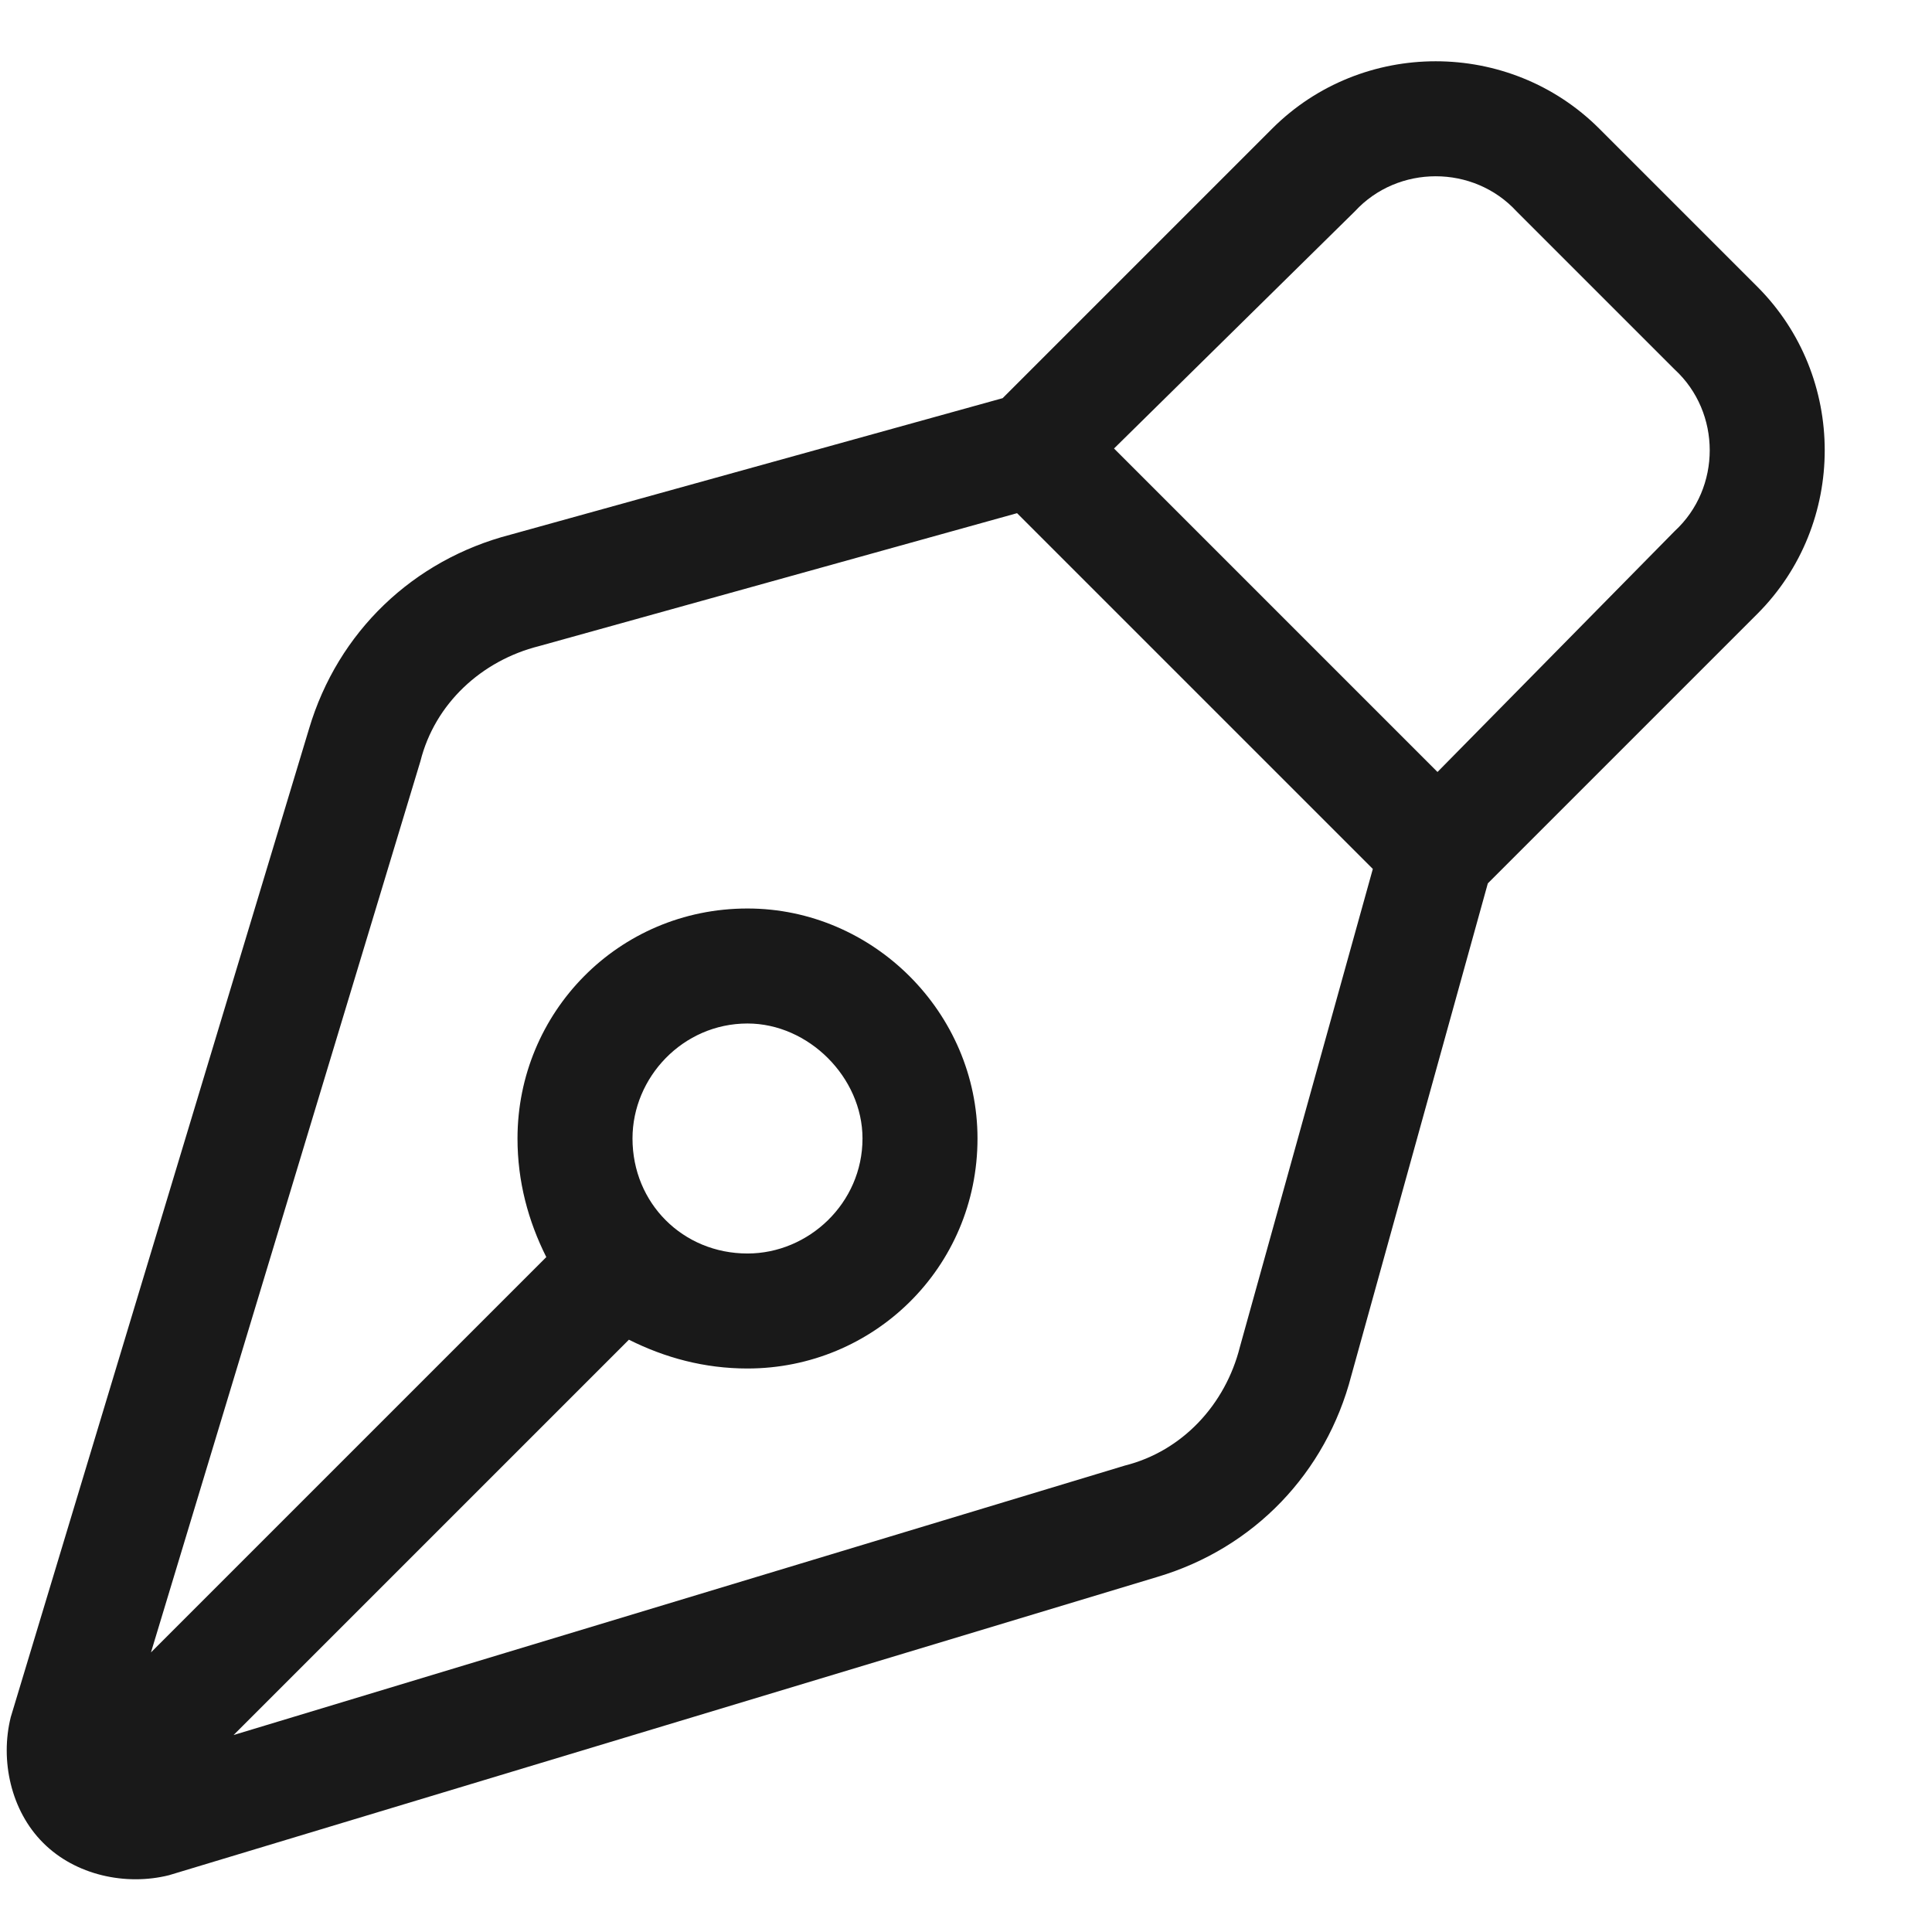 <svg width="21" height="21" viewBox="0 0 21 21" fill="none" xmlns="http://www.w3.org/2000/svg">
<path d="M14.727 2.297L12.109 4.875L15.625 8.391L18.203 5.773C18.711 5.305 18.711 4.484 18.203 4.016L16.484 2.297C16.016 1.789 15.195 1.789 14.727 2.297ZM10.898 4.328L13.828 1.398C14.805 0.422 16.406 0.422 17.383 1.398L19.102 3.117C20.078 4.094 20.078 5.695 19.102 6.672L16.172 9.602L14.688 14.953C14.414 16.008 13.633 16.828 12.578 17.141L1.836 20.383C1.367 20.5 0.82 20.383 0.469 20.031C0.117 19.68 0 19.133 0.117 18.664L3.359 7.922C3.672 6.867 4.492 6.086 5.547 5.812L10.898 4.328ZM11.055 5.578L5.859 7.023C5.234 7.18 4.727 7.648 4.57 8.273L1.641 17.961L5.938 13.664C5.742 13.273 5.625 12.844 5.625 12.375C5.625 11.008 6.719 9.875 8.125 9.875C9.492 9.875 10.625 11.008 10.625 12.375C10.625 13.781 9.492 14.875 8.125 14.875C7.656 14.875 7.227 14.758 6.836 14.562L2.539 18.859L12.227 15.93C12.852 15.773 13.32 15.266 13.477 14.641L14.922 9.445L11.055 5.578ZM8.125 11.125C7.422 11.125 6.875 11.711 6.875 12.375C6.875 13.078 7.422 13.625 8.125 13.625C8.789 13.625 9.375 13.078 9.375 12.375C9.375 11.711 8.789 11.125 8.125 11.125Z" fill="#191919"/>
</svg>
